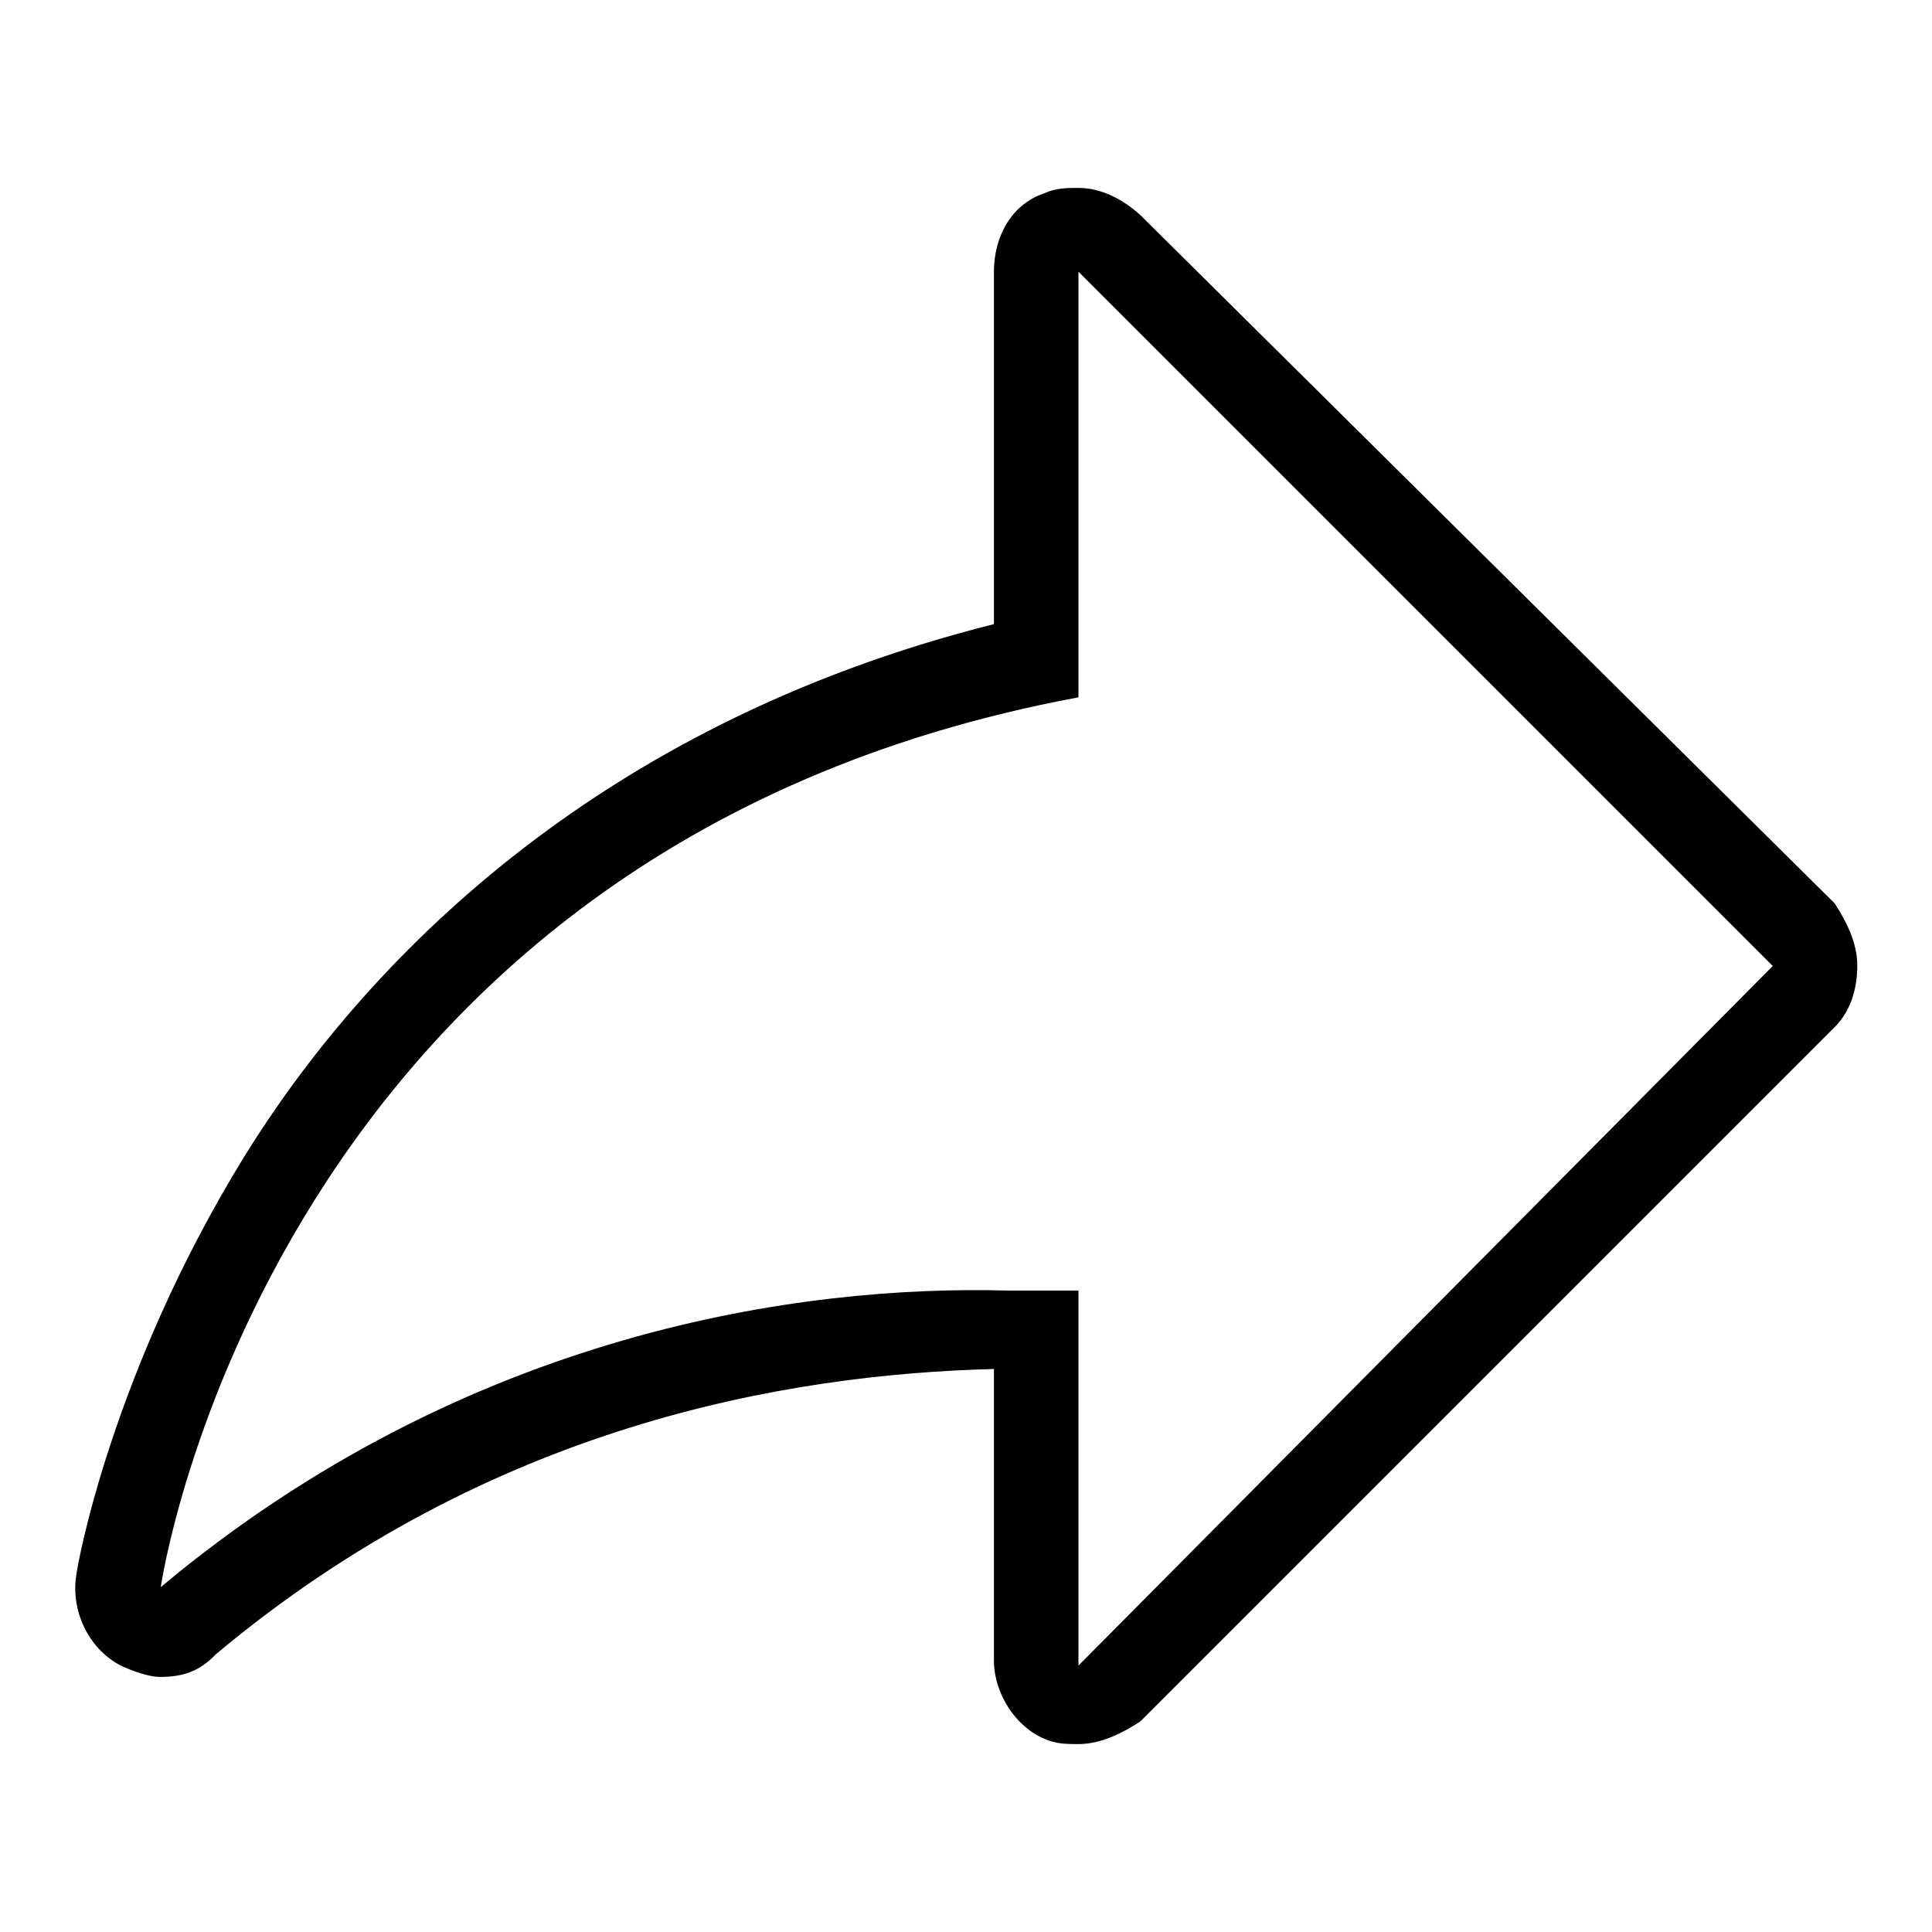 <?xml version="1.0" encoding="utf-8"?>
<!-- Svg Vector Icons : http://www.onlinewebfonts.com/icon -->
<!DOCTYPE svg PUBLIC "-//W3C//DTD SVG 1.1//EN" "http://www.w3.org/Graphics/SVG/1.1/DTD/svg11.dtd">
<svg version="1.1" xmlns="http://www.w3.org/2000/svg" xmlns:xlink="http://www.w3.org/1999/xlink" x="0px" y="0px" viewBox="0 0 256 256" enable-background="new 0 0 256 256" xml:space="preserve">
<g><g><path fill="#000000" d="M142.9,36l92,92l-92,92.7V171c-3,0-6.7,0-9.6,0c-26.7-0.7-71.2,5.2-112,39.3c0,0,14.1-97.9,121.6-117.9V36 M142.9,24.9c-1.5,0-3,0-4.5,0.7c-4.5,1.5-6.7,5.9-6.7,10.4v46.7C78.4,96.1,48,128,32.4,153.2c-17.8,28.9-22.3,54.9-22.3,55.6c-0.7,4.5,1.5,9.6,5.9,11.9c1.5,0.7,3.7,1.5,5.2,1.5c3,0,5.2-0.7,7.4-3c36.3-30.4,75.7-37.1,103.1-37.8V220c0,4.5,3,8.9,6.7,10.4c1.5,0.7,3,0.7,4.5,0.7c3,0,5.9-1.5,8.2-3l92-92c2.2-2.2,3-5.2,3-8.2c0-3-1.5-5.9-3-8.2l-92-91.2C148.8,26.4,145.9,24.9,142.9,24.9L142.9,24.9L142.9,24.9z"/></g></g>
</svg>